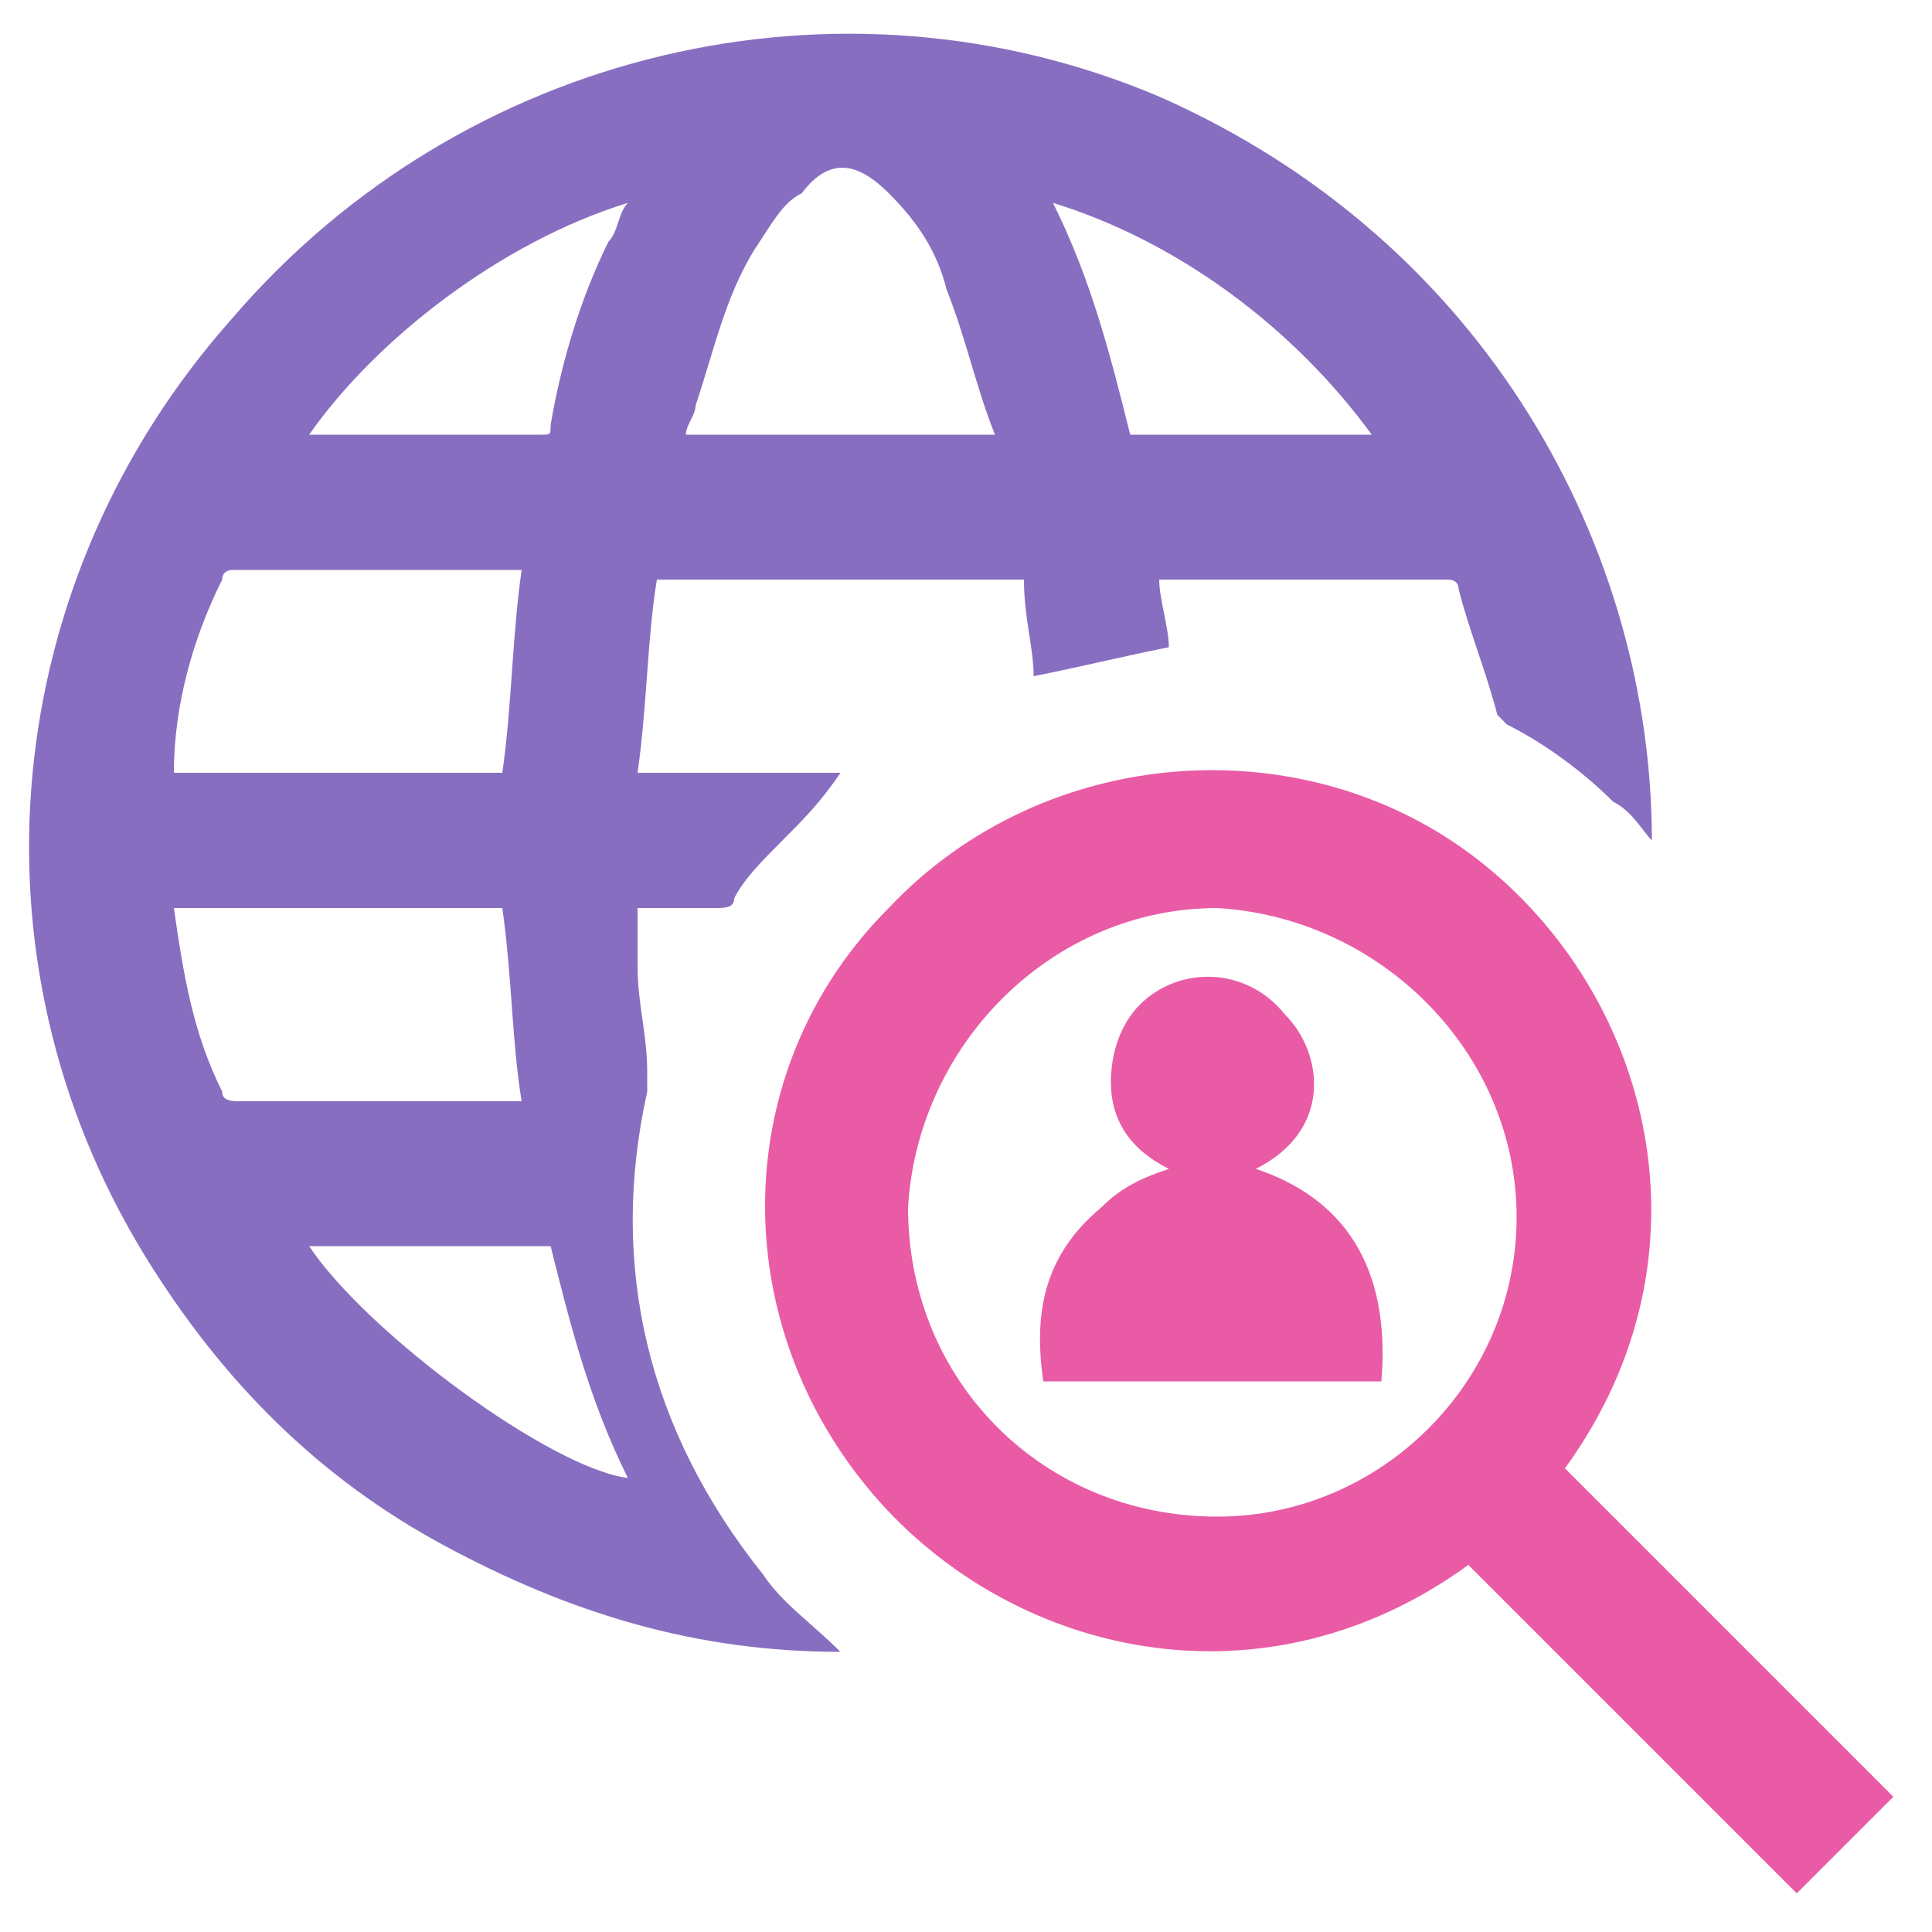 <?xml version="1.0" encoding="utf-8"?>
<!-- Generator: Adobe Illustrator 22.1.0, SVG Export Plug-In . SVG Version: 6.00 Build 0)  -->
<svg version="1.1" id="Слой_1" xmlns="http://www.w3.org/2000/svg" xmlns:xlink="http://www.w3.org/1999/xlink" x="0px" y="0px"
	 viewBox="0 0 20 20" style="enable-background:new 0 0 20 20;" xml:space="preserve">
<style type="text/css">
	.st0{fill:#886EC0;}
	.st1{fill:#E95BA5;}
</style>
<path class="st0" d="M17.1,8.7c-0.1-0.1-0.2-0.3-0.4-0.4C16.4,8,16,7.7,15.6,7.5c0,0-0.1-0.1-0.1-0.1c-0.1-0.4-0.3-0.9-0.4-1.3
	c0-0.1-0.1-0.1-0.1-0.1c-1,0-1.9,0-2.9,0c0,0,0,0-0.1,0c0,0.2,0.1,0.5,0.1,0.7c-0.5,0.1-0.9,0.2-1.4,0.3c0-0.3-0.1-0.6-0.1-1
	c-1.3,0-2.5,0-3.8,0C6.7,6.6,6.7,7.3,6.6,8C7.3,8,8,8,8.7,8C8.5,8.3,8.3,8.5,8.1,8.7C7.9,8.9,7.7,9.1,7.6,9.3c0,0.1-0.1,0.1-0.2,0.1
	c-0.3,0-0.5,0-0.8,0c0,0.2,0,0.4,0,0.6c0,0.4,0.1,0.7,0.1,1.1c0,0.1,0,0.1,0,0.2c-0.4,1.8,0,3.5,1.2,5c0.2,0.3,0.5,0.5,0.8,0.8
	c-1.5,0-2.8-0.4-4.1-1.1c-1.3-0.7-2.3-1.7-3.1-3C-0.4,9.9,0,6,2.4,3.3C4.8,0.5,8.7-0.4,12,1C15.4,2.5,17.1,5.7,17.1,8.7z M1.8,8
	c1.2,0,2.3,0,3.4,0c0.1-0.7,0.1-1.4,0.2-2.1c0,0,0,0,0,0c-1,0-2,0-3,0c0,0-0.1,0-0.1,0.1C2,6.6,1.8,7.3,1.8,8z M5.2,9.4
	c-1.1,0-2.3,0-3.4,0c0,0,0,0,0,0c0.1,0.7,0.2,1.3,0.5,1.9c0,0.1,0.1,0.1,0.2,0.1c0.9,0,1.9,0,2.8,0c0,0,0.1,0,0.1,0
	C5.3,10.8,5.3,10.1,5.2,9.4z M10.3,4.5C10.3,4.5,10.3,4.5,10.3,4.5C10.1,4,10,3.5,9.8,3C9.7,2.6,9.5,2.3,9.2,2
	C8.9,1.7,8.6,1.6,8.3,2C8.1,2.1,8,2.3,7.8,2.6C7.5,3.1,7.4,3.6,7.2,4.2c0,0.1-0.1,0.2-0.1,0.3C8.2,4.5,9.2,4.5,10.3,4.5z M3.2,4.5
	C3.2,4.5,3.2,4.5,3.2,4.5c0.8,0,1.6,0,2.4,0c0.1,0,0.1,0,0.1-0.1C5.8,3.8,6,3.1,6.3,2.5c0.1-0.1,0.1-0.3,0.2-0.4
	C5.2,2.5,3.9,3.5,3.2,4.5z M3.2,12.9c0.6,0.9,2.5,2.3,3.3,2.4c-0.4-0.8-0.6-1.6-0.8-2.4C4.8,12.9,4,12.9,3.2,12.9z M10.9,2.1
	c0.4,0.8,0.6,1.6,0.8,2.4c0.8,0,1.7,0,2.5,0C13.4,3.4,12.2,2.5,10.9,2.1z"/>
<path class="st1" d="M16.2,15.2c1.2,1.2,2.3,2.3,3.4,3.4c-0.3,0.3-0.7,0.7-1,1c-1.1-1.1-2.3-2.3-3.4-3.4c-2.2,1.6-4.9,0.9-6.3-0.9
	c-1.4-1.8-1.3-4.3,0.3-5.9c1.6-1.7,4.3-1.9,6.1-0.5C17.1,10.3,17.8,13,16.2,15.2z M15.7,12.6c0-1.7-1.4-3.1-3.1-3.2
	c-1.7,0-3.1,1.4-3.2,3.1c0,1.8,1.4,3.2,3.2,3.2C14.3,15.7,15.7,14.3,15.7,12.6z"/>
<path class="st1" d="M13,12.1c0.9,0.3,1.4,1,1.3,2.2c-1.2,0-2.3,0-3.5,0c-0.1-0.7,0-1.3,0.6-1.8c0.2-0.2,0.4-0.3,0.7-0.4
	c-0.4-0.2-0.6-0.5-0.6-0.9c0-0.3,0.1-0.6,0.3-0.8c0.4-0.4,1.1-0.4,1.5,0.1C13.7,10.9,13.8,11.7,13,12.1z"/>
</svg>
